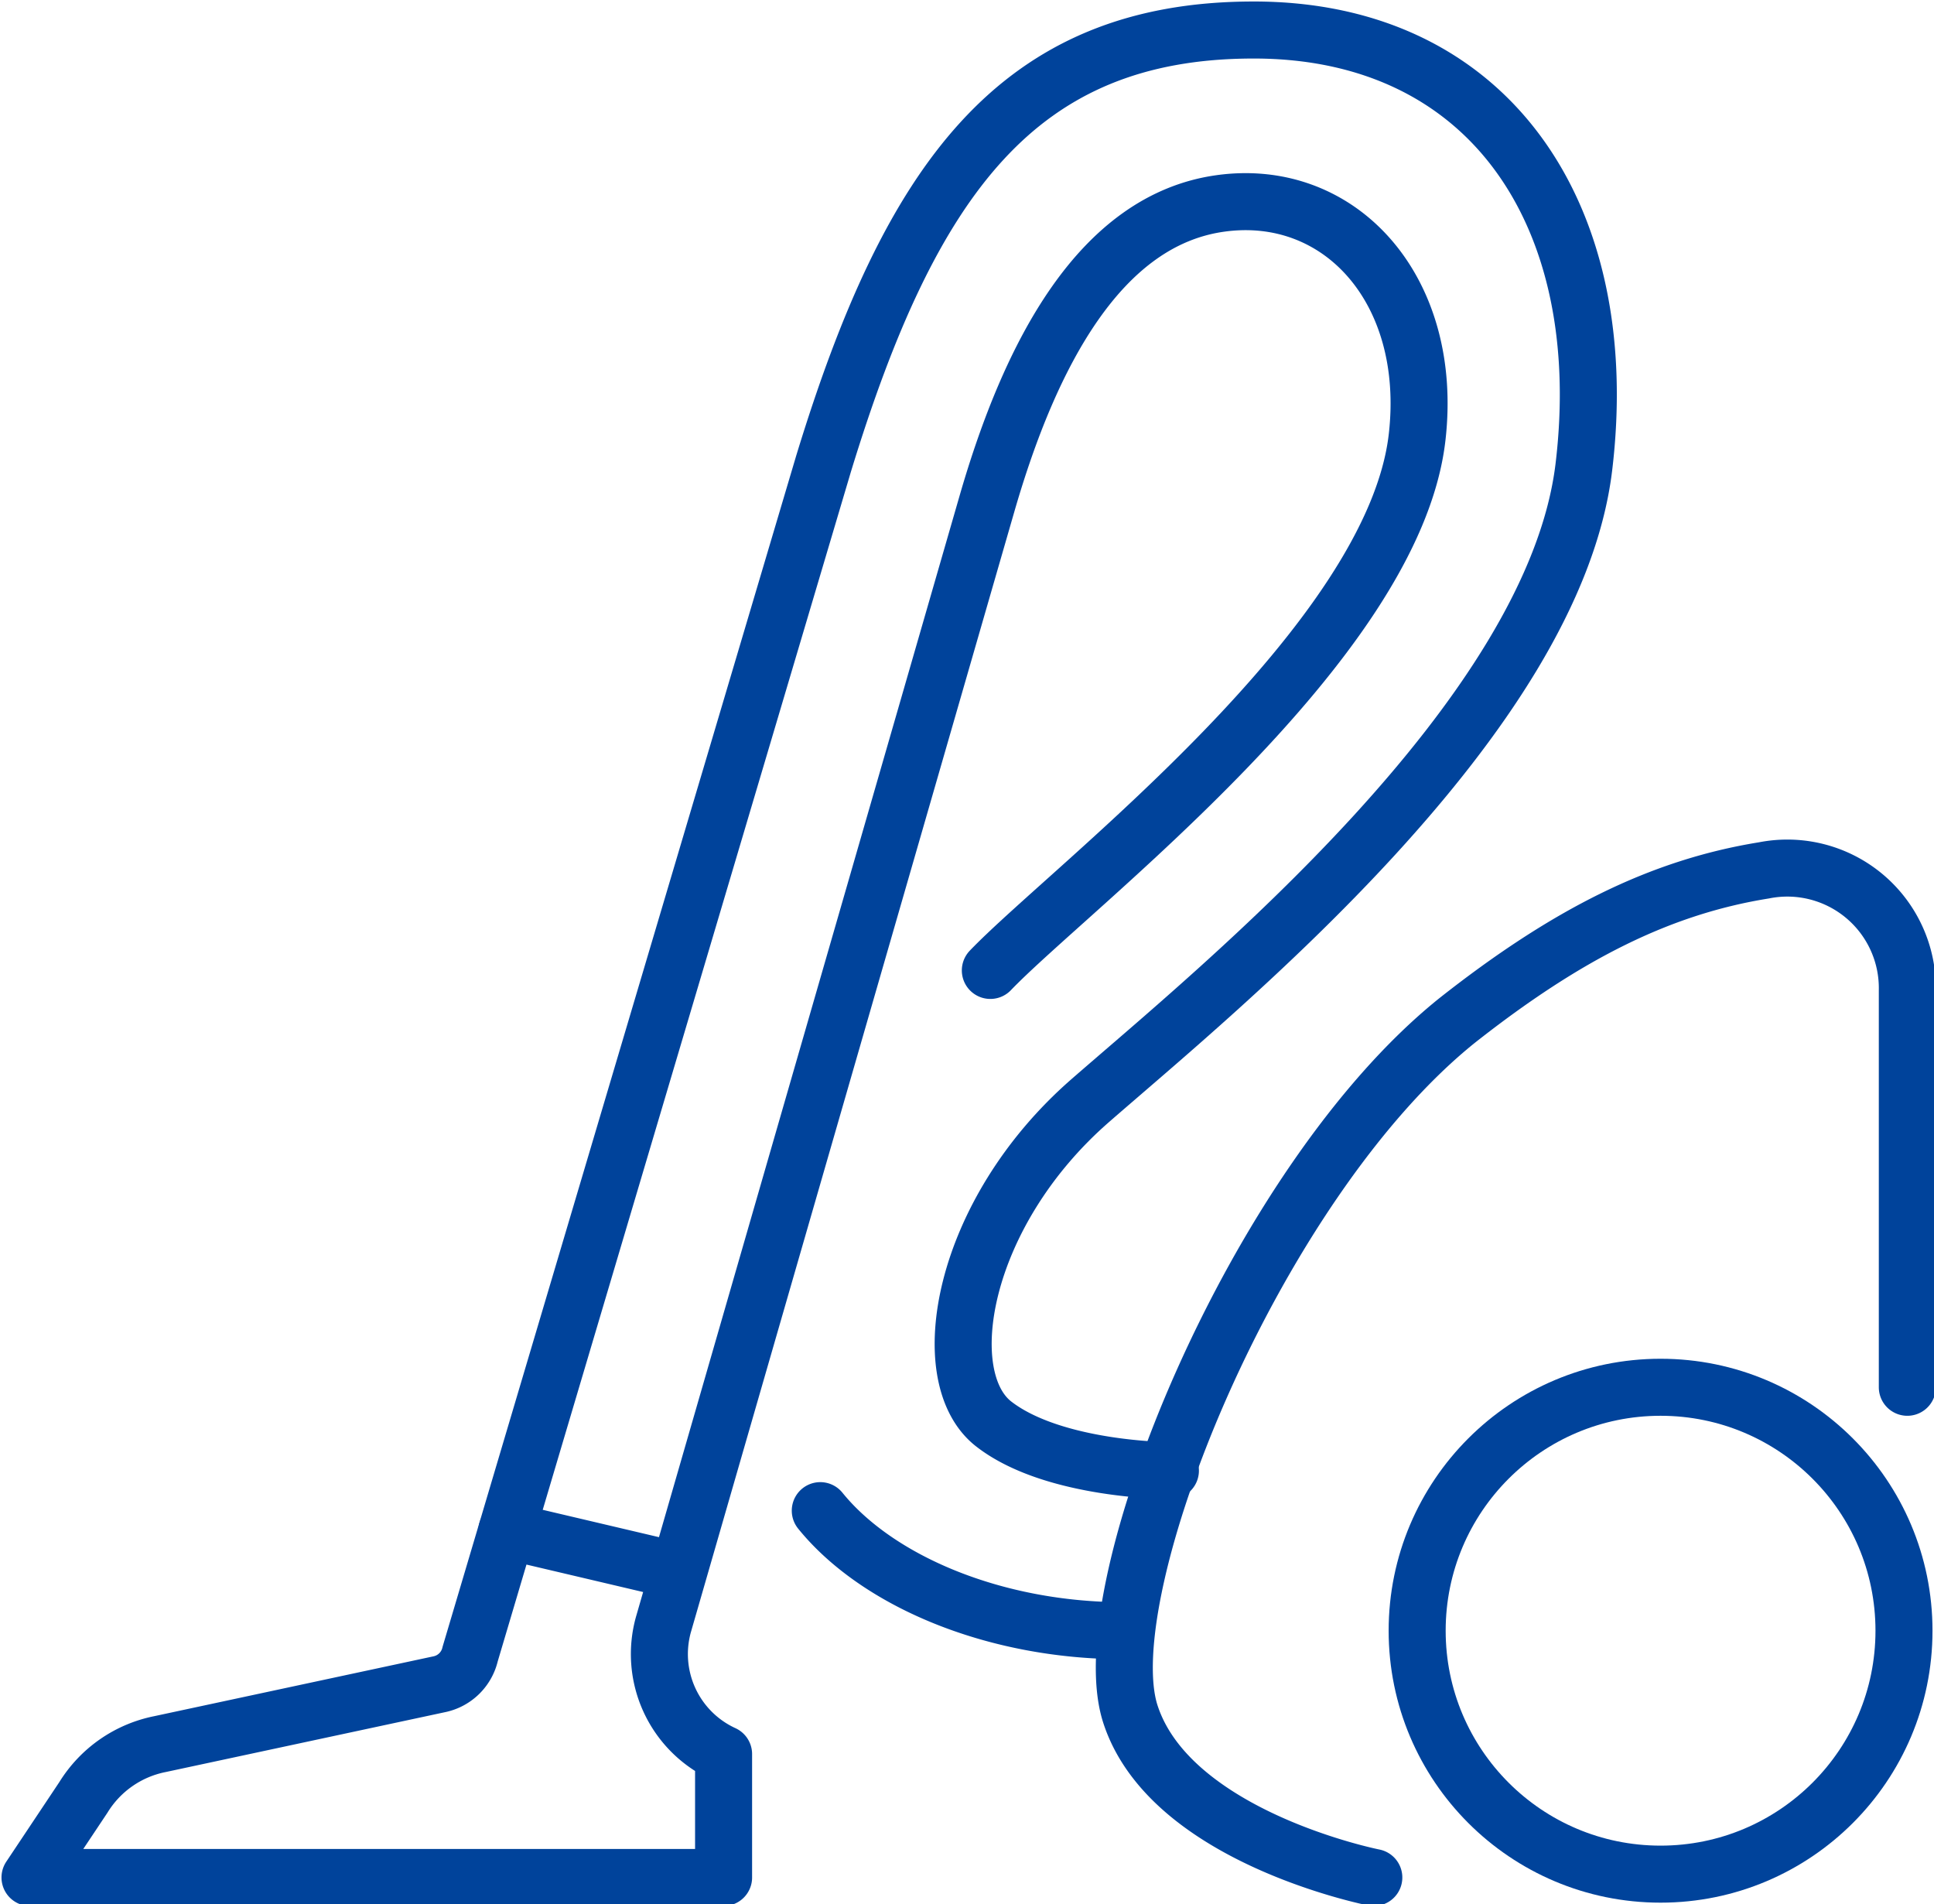 <svg data-name="Layer 1" xmlns="http://www.w3.org/2000/svg" width="58" height="57.1"><g fill="none" stroke="#00439b" stroke-linecap="round" stroke-linejoin="round" stroke-width="1.71"><path d="M29.7 29.1c2.4-2.5 12.1-9.8 12.8-16 .5-4.4-2.3-7.5-5.9-7s-5.7 4.5-7 9l-9.7 33.6a3.3 3.3 0 0 0 1.8 3.9h0v3.7H.9l1.6-2.4a3.5 3.5 0 0 1 2.3-1.6l8.4-1.8a1.2 1.2 0 0 0 .9-.9l10.6-35.7c2.6-8.5 5.8-13 12.9-13S48.4 6.5 47.5 14 36.6 29.6 32.7 33s-4.7 8.3-2.9 9.7 5.3 1.4 5.3 1.4m-10.5 1.2c1.7 2.1 5.2 3.6 9.1 3.6"/><circle cx="49.8" cy="48.9" r="7.3"/><path d="M57.2 41.6V29.7a3.6 3.6 0 0 0-4.3-3.6c-3.1.5-5.9 1.9-9.2 4.5-6.1 4.9-11 17.1-9.8 20.8s7.3 4.9 7.3 4.9m-26-10.4l5.1 1.2"/></g></svg>
